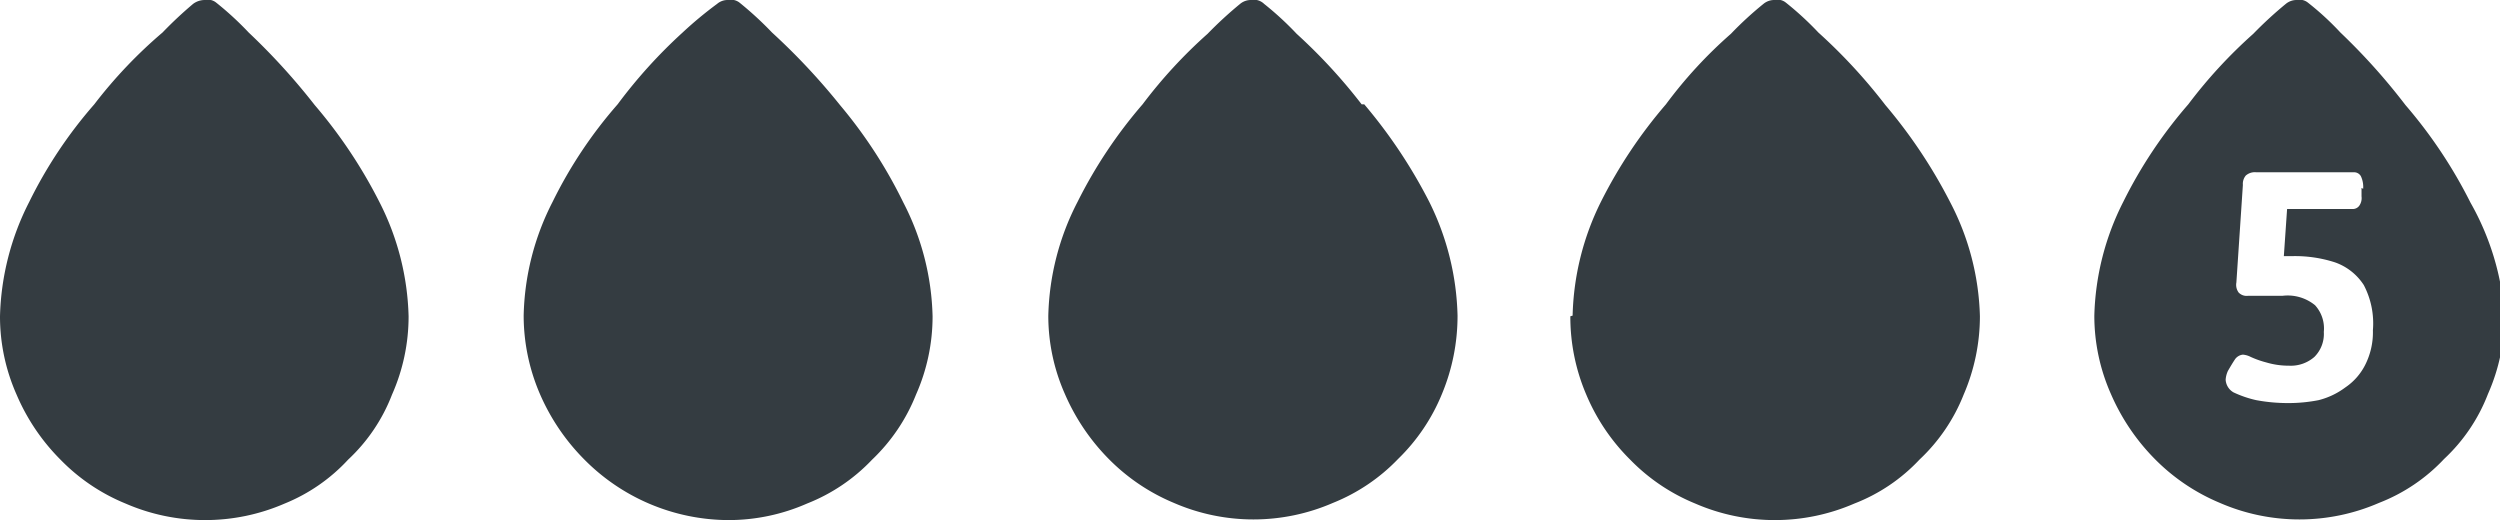 <svg id="Livello_1" data-name="Livello 1" xmlns="http://www.w3.org/2000/svg" viewBox="0 0 76.91 16" height="16"><path d="M22.06.12A12,12,0,0,0,21,1,15.49,15.49,0,0,0,19,3.21a13.73,13.73,0,0,0-2,3,8,8,0,0,0-.89,3.5,6.09,6.09,0,0,0,.5,2.41,6.53,6.53,0,0,0,1.35,2A6.27,6.27,0,0,0,22.4,16a6,6,0,0,0,2.43-.51,5.56,5.56,0,0,0,2-1.35,5.62,5.62,0,0,0,1.35-2,5.93,5.93,0,0,0,.51-2.41,8,8,0,0,0-.9-3.5,14.57,14.57,0,0,0-1.95-3A20,20,0,0,0,23.75,1a10.59,10.59,0,0,0-1-.92A.43.43,0,0,0,22.4,0a.5.5,0,0,0-.34.12M2.9,3.21a13.79,13.79,0,0,0-2,3A8.16,8.16,0,0,0,0,9.73a5.93,5.93,0,0,0,.51,2.41,6.36,6.36,0,0,0,1.35,2,5.92,5.92,0,0,0,2,1.35,6.14,6.14,0,0,0,4.9,0,5.44,5.44,0,0,0,1.95-1.35,5.37,5.37,0,0,0,1.35-2,5.93,5.93,0,0,0,.51-2.41,8.16,8.16,0,0,0-.89-3.5,15.05,15.05,0,0,0-2-3A20,20,0,0,0,7.65,1a9.55,9.55,0,0,0-1-.92A.41.41,0,0,0,6.3,0a.6.6,0,0,0-.36.12A12.27,12.27,0,0,0,5,1,14.4,14.4,0,0,0,2.9,3.21M48.31,9.73a6.07,6.07,0,0,0,.49,2.41,6.19,6.19,0,0,0,1.35,2,5.92,5.92,0,0,0,2,1.35,6.14,6.14,0,0,0,4.9,0,5.42,5.42,0,0,0,2-1.35,5.52,5.52,0,0,0,1.36-2,6.09,6.09,0,0,0,.5-2.41A8,8,0,0,0,60,6.23a15.64,15.64,0,0,0-2-3A16.75,16.75,0,0,0,55.94,1a9.55,9.55,0,0,0-1-.92A.41.41,0,0,0,54.59,0a.52.52,0,0,0-.34.12,10.7,10.7,0,0,0-1,.92,13.77,13.77,0,0,0-2,2.17,14.67,14.67,0,0,0-2,3,8.27,8.27,0,0,0-.87,3.5M41.89,3.21a16.75,16.75,0,0,0-2-2.17,9.56,9.56,0,0,0-1-.92A.45.45,0,0,0,38.49,0a.52.52,0,0,0-.34.12,12.1,12.1,0,0,0-1,.92,14.92,14.92,0,0,0-2,2.17,14.48,14.48,0,0,0-2,3,8,8,0,0,0-.9,3.5,5.93,5.93,0,0,0,.51,2.41,6.53,6.53,0,0,0,1.35,2,6.12,6.12,0,0,0,2,1.35,6.14,6.14,0,0,0,4.9,0,5.73,5.73,0,0,0,2-1.35,5.89,5.89,0,0,0,1.35-2,6.24,6.24,0,0,0,.48-2.41,8.27,8.27,0,0,0-.87-3.5,15.64,15.64,0,0,0-2-3M72,1a8.7,8.7,0,0,0-1-.92A.41.41,0,0,0,70.66,0a.52.52,0,0,0-.34.12,12.1,12.1,0,0,0-1,.92,14.92,14.92,0,0,0-2,2.17,14.15,14.15,0,0,0-2,3,8.16,8.16,0,0,0-.89,3.5,5.93,5.93,0,0,0,.51,2.41,6.53,6.53,0,0,0,1.35,2,6.12,6.12,0,0,0,2,1.35,6.14,6.14,0,0,0,4.9,0,5.44,5.44,0,0,0,2-1.35,5.37,5.37,0,0,0,1.35-2,5.93,5.93,0,0,0,.51-2.41A8.16,8.16,0,0,0,76,6.23a14.63,14.63,0,0,0-2-3A19.08,19.08,0,0,0,72,1m.65,4.78v.26a.41.41,0,0,1-.07.29.25.25,0,0,1-.22.1h-2l-.1,1.45h.24a4,4,0,0,1,1.33.19,1.74,1.74,0,0,1,.89.7A2.54,2.54,0,0,1,73,10.16a2.22,2.22,0,0,1-.25,1.09,1.83,1.83,0,0,1-.6.67,2.31,2.31,0,0,1-.82.39,4.78,4.78,0,0,1-.92.09,5.27,5.27,0,0,1-1-.09,3.32,3.32,0,0,1-.7-.24.48.48,0,0,1-.24-.39.76.76,0,0,1,.07-.27c.07-.12.14-.24.22-.36a.34.34,0,0,1,.24-.14.64.64,0,0,1,.24.07,2.92,2.92,0,0,0,.48.17,2.41,2.41,0,0,0,.7.1,1.1,1.1,0,0,0,.78-.27,1,1,0,0,0,.29-.77,1.06,1.06,0,0,0-.27-.82,1.33,1.33,0,0,0-1-.29H69.16a.34.34,0,0,1-.29-.1.4.4,0,0,1-.07-.31l.2-3a.4.4,0,0,1,.09-.29.42.42,0,0,1,.32-.1h3a.24.24,0,0,1,.22.12.77.77,0,0,1,.07.39Z" fill="#343C41"/></svg>